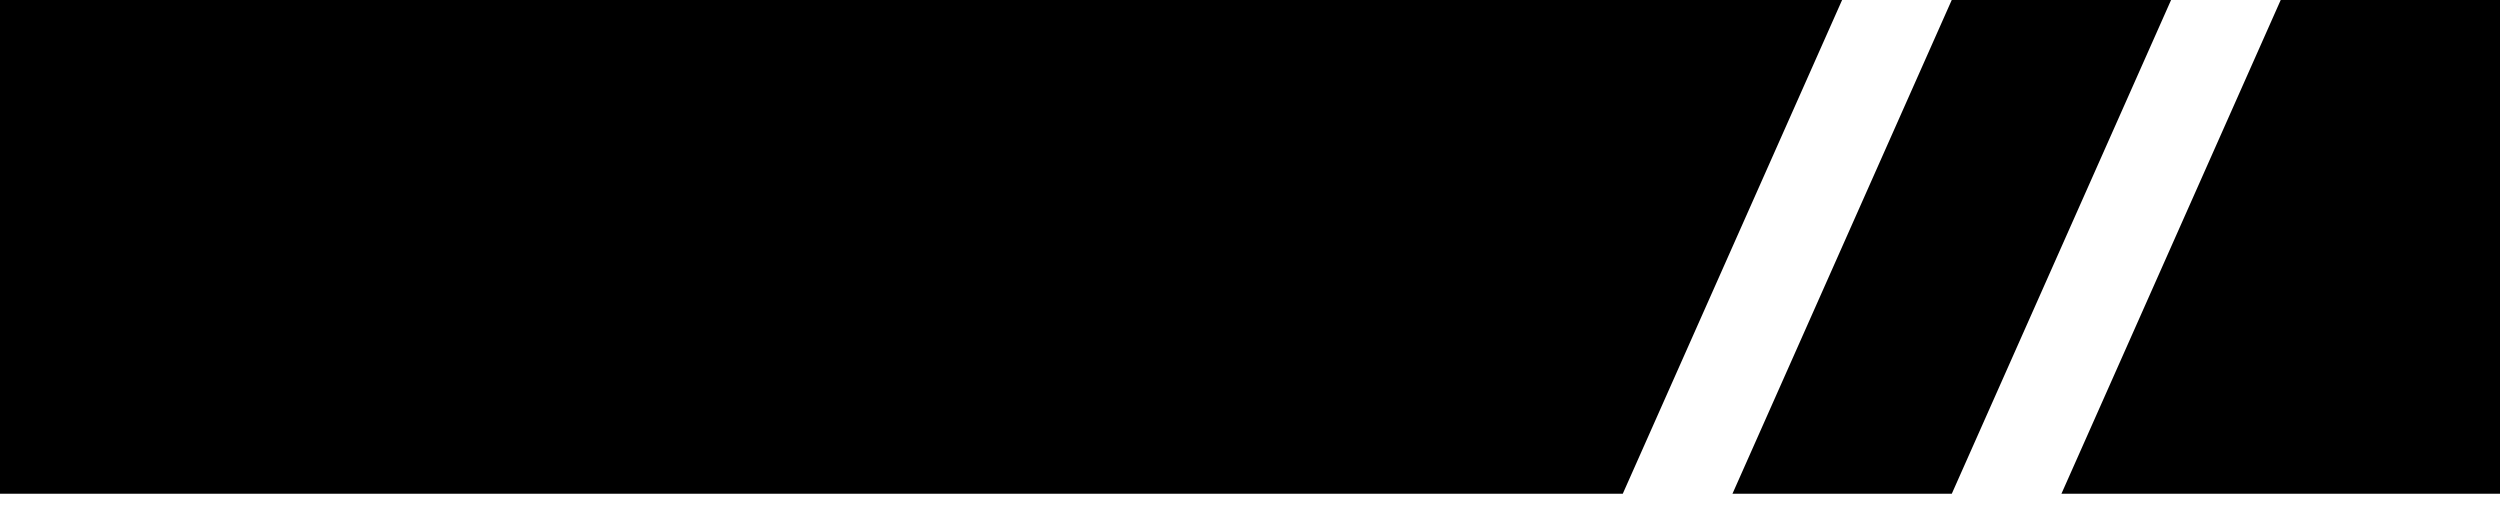 <svg xmlns="http://www.w3.org/2000/svg" width="112" height="23" fill="none"><path fill="#000" fill-rule="evenodd" d="M0 0h82.526L72.7 22.12H0zm77.614 22.12L87.438 0h9.826L87.44 22.12zm14.738 0H112V0h-9.824z" clip-rule="evenodd"/></svg>